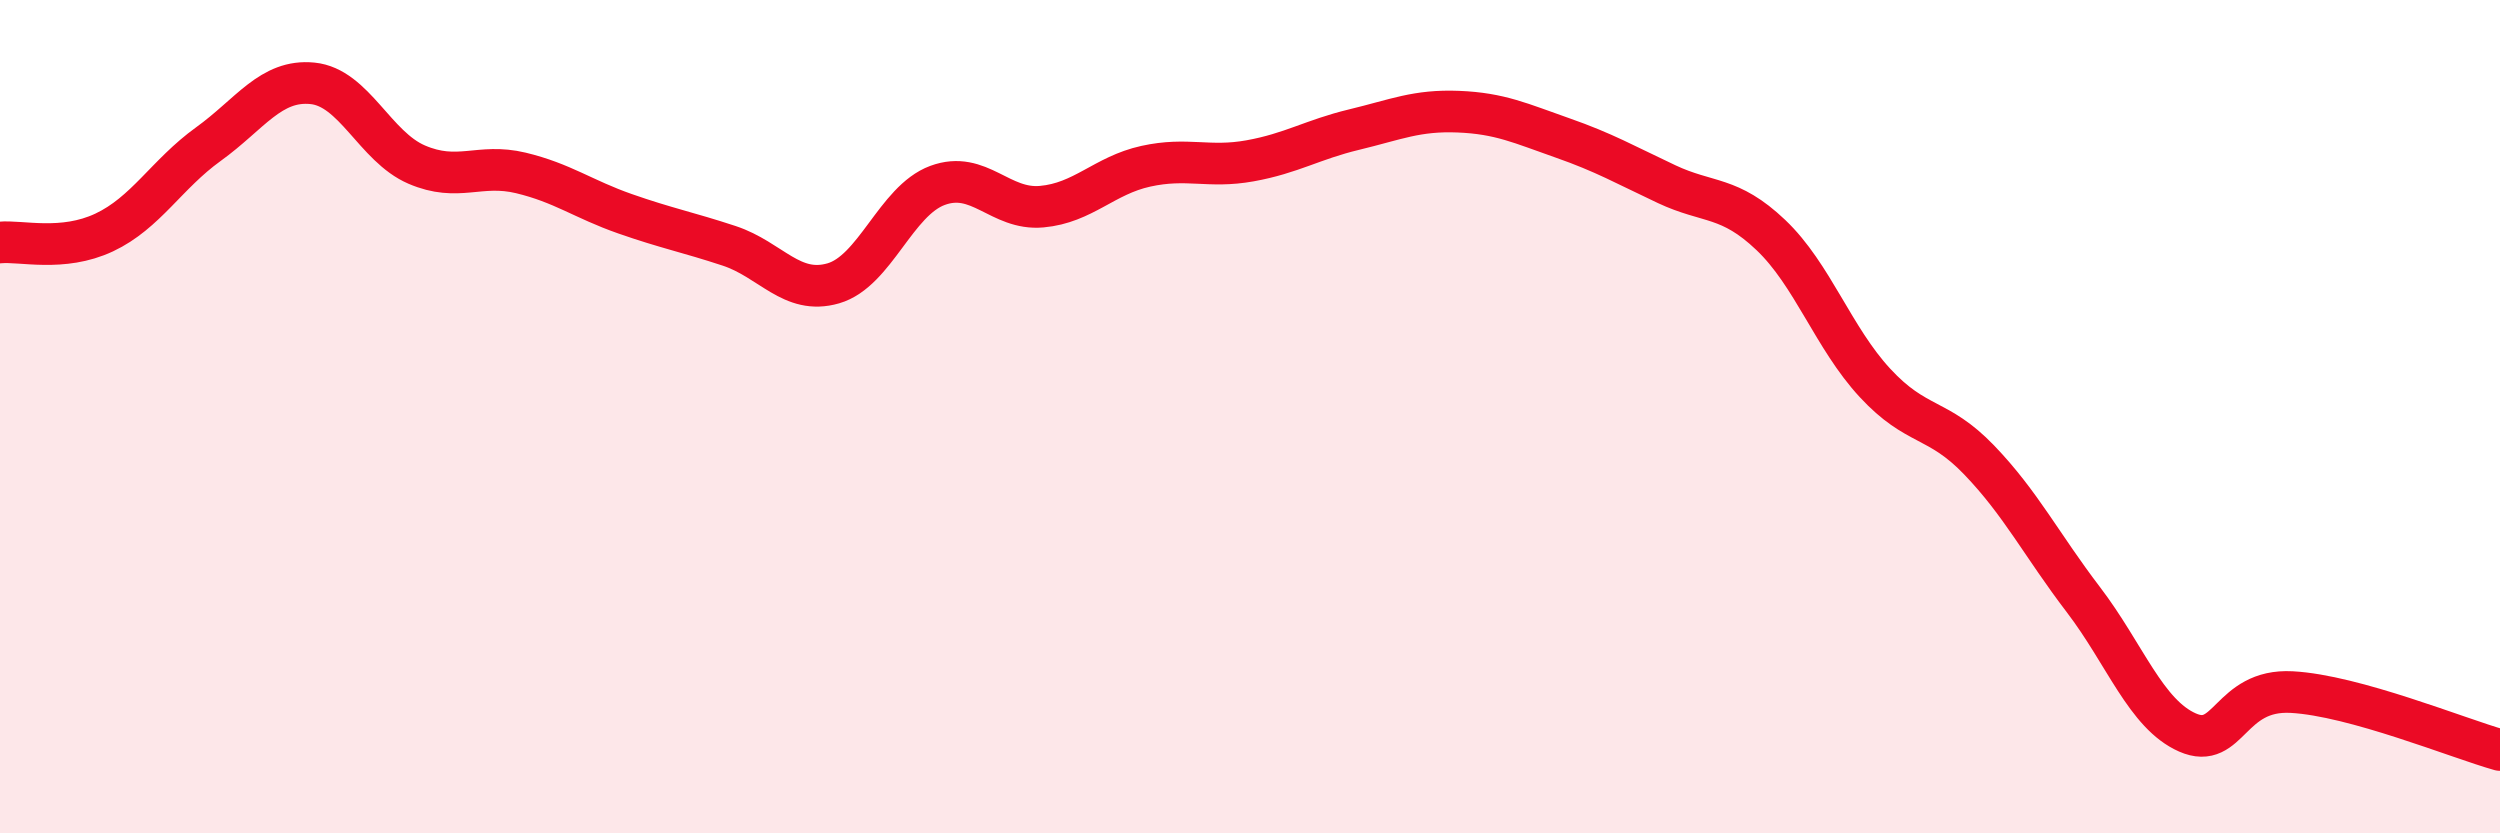 
    <svg width="60" height="20" viewBox="0 0 60 20" xmlns="http://www.w3.org/2000/svg">
      <path
        d="M 0,5.82 C 0.5,5.77 1.5,6.05 2.5,5.58 C 3.5,5.11 4,4.18 5,3.46 C 6,2.74 6.5,1.9 7.5,2 C 8.5,2.1 9,3.52 10,3.95 C 11,4.38 11.5,3.91 12.5,4.15 C 13.5,4.39 14,4.78 15,5.13 C 16,5.48 16.5,5.57 17.5,5.9 C 18.5,6.23 19,7.09 20,6.8 C 21,6.51 21.5,4.82 22.5,4.45 C 23.5,4.08 24,5.05 25,4.96 C 26,4.87 26.5,4.21 27.5,3.99 C 28.5,3.77 29,4.04 30,3.86 C 31,3.68 31.5,3.35 32.5,3.11 C 33.5,2.87 34,2.64 35,2.68 C 36,2.72 36.5,2.96 37.5,3.31 C 38.5,3.66 39,3.95 40,4.42 C 41,4.89 41.5,4.69 42.5,5.64 C 43.5,6.59 44,8.11 45,9.19 C 46,10.27 46.5,10 47.5,11.04 C 48.5,12.08 49,13.08 50,14.39 C 51,15.7 51.5,17.14 52.5,17.58 C 53.5,18.02 53.5,16.53 55,16.61 C 56.5,16.69 59,17.72 60,18L60 20L0 20Z"
        fill="#EB0A25"
        opacity="0.1"
        stroke-linecap="round"
        stroke-linejoin="round"
      />
      <path
        d="M 0,5.82 C 0.5,5.77 1.5,6.05 2.5,5.58 C 3.5,5.11 4,4.18 5,3.46 C 6,2.74 6.5,1.9 7.5,2 C 8.5,2.1 9,3.52 10,3.95 C 11,4.38 11.5,3.91 12.5,4.15 C 13.5,4.39 14,4.78 15,5.13 C 16,5.48 16.5,5.57 17.5,5.9 C 18.5,6.23 19,7.09 20,6.8 C 21,6.51 21.5,4.82 22.5,4.45 C 23.5,4.08 24,5.05 25,4.96 C 26,4.87 26.5,4.21 27.5,3.99 C 28.5,3.77 29,4.04 30,3.86 C 31,3.68 31.5,3.35 32.5,3.11 C 33.5,2.87 34,2.64 35,2.68 C 36,2.72 36.5,2.96 37.5,3.31 C 38.5,3.66 39,3.95 40,4.42 C 41,4.89 41.5,4.69 42.5,5.64 C 43.5,6.59 44,8.11 45,9.19 C 46,10.27 46.5,10 47.5,11.04 C 48.5,12.08 49,13.08 50,14.39 C 51,15.7 51.5,17.14 52.5,17.58 C 53.5,18.02 53.5,16.53 55,16.61 C 56.5,16.69 59,17.72 60,18"
        stroke="#EB0A25"
        stroke-width="1"
        fill="none"
        stroke-linecap="round"
        stroke-linejoin="round"
      />
    </svg>
  
